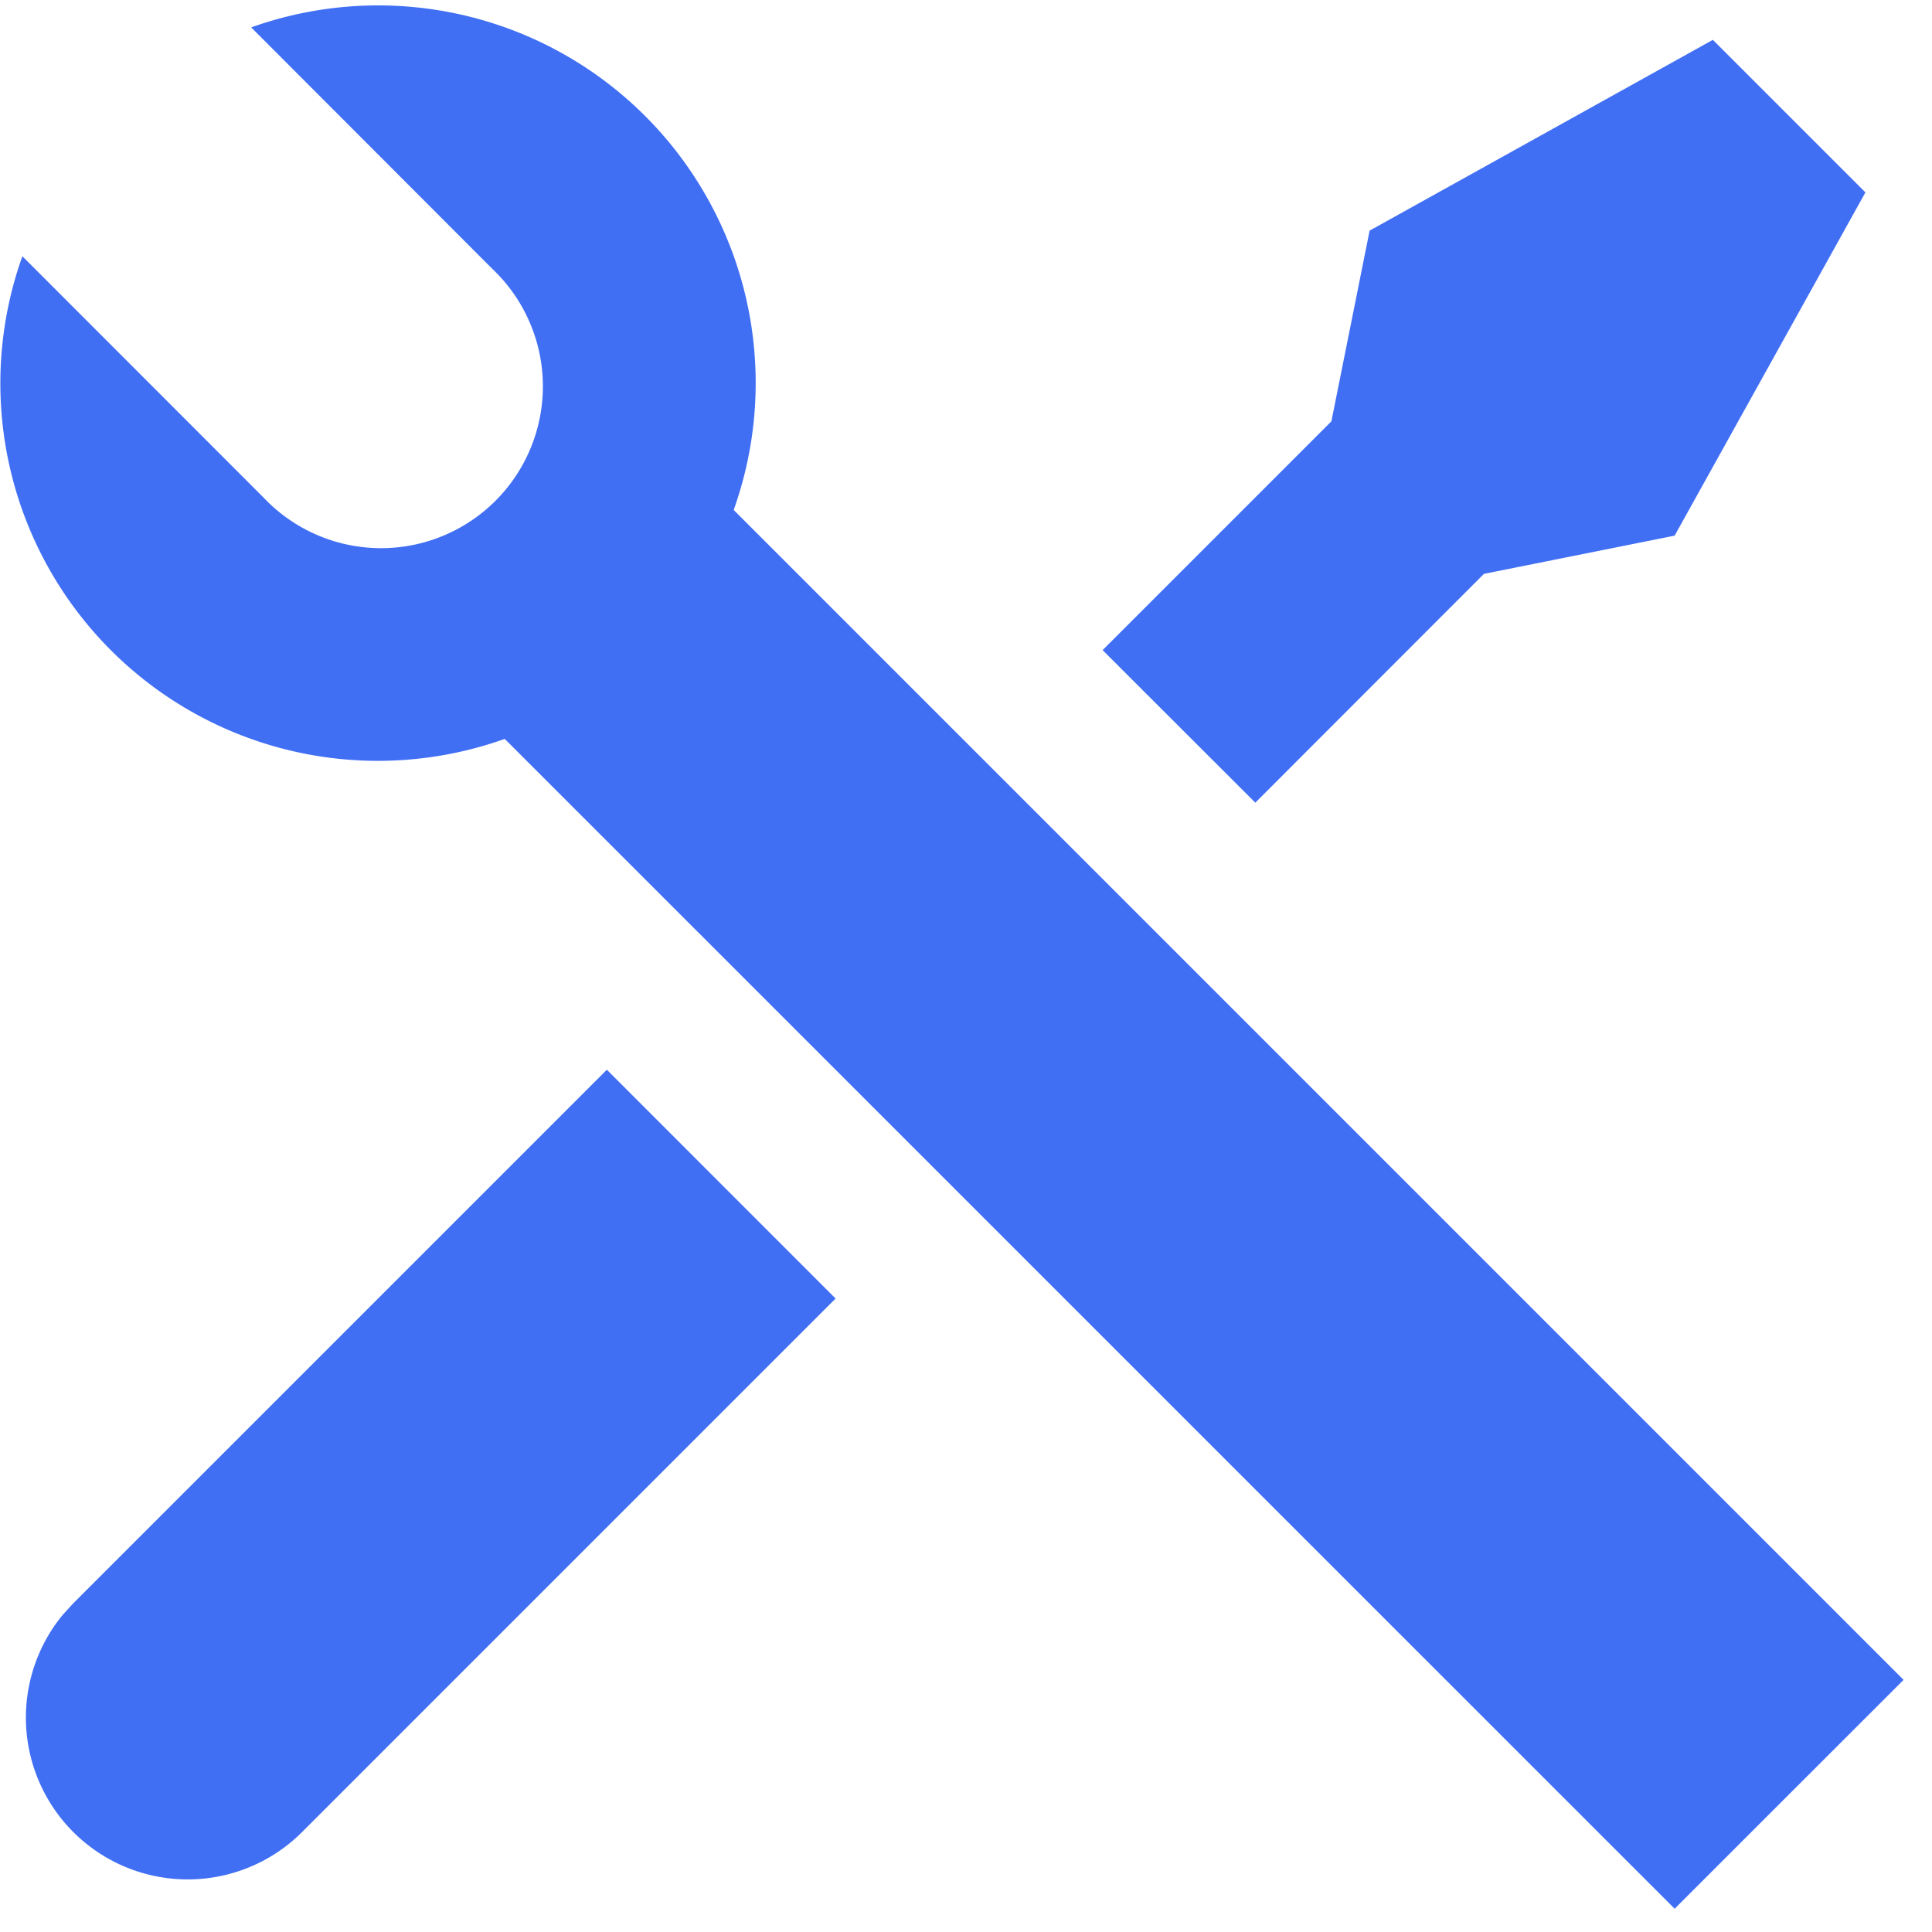 <svg viewBox="0 0 24 24" xmlns="http://www.w3.org/2000/svg"><g fill="none"><path d="M-3-3h30v30H-3V-3z"/><path d="M3.121.34a4.69 4.69 0 015.993 5.995l14.533 14.533-2.844 2.843L6.27 9.179A4.69 4.69 0 01.278 3.183l2.996 2.998A2.01 2.01 0 106.116 3.34L3.12.34h.001zm13.893 2.525l4.264-2.37 1.895 1.895-2.37 4.264-2.369.475-2.84 2.842-1.897-1.895 2.842-2.842.475-2.37zM7.538 13.288l2.842 2.843-6.633 6.633a2.01 2.01 0 01-2.971-2.7l.13-.143 6.633-6.633z" fill="#416FF4"/></g></svg>